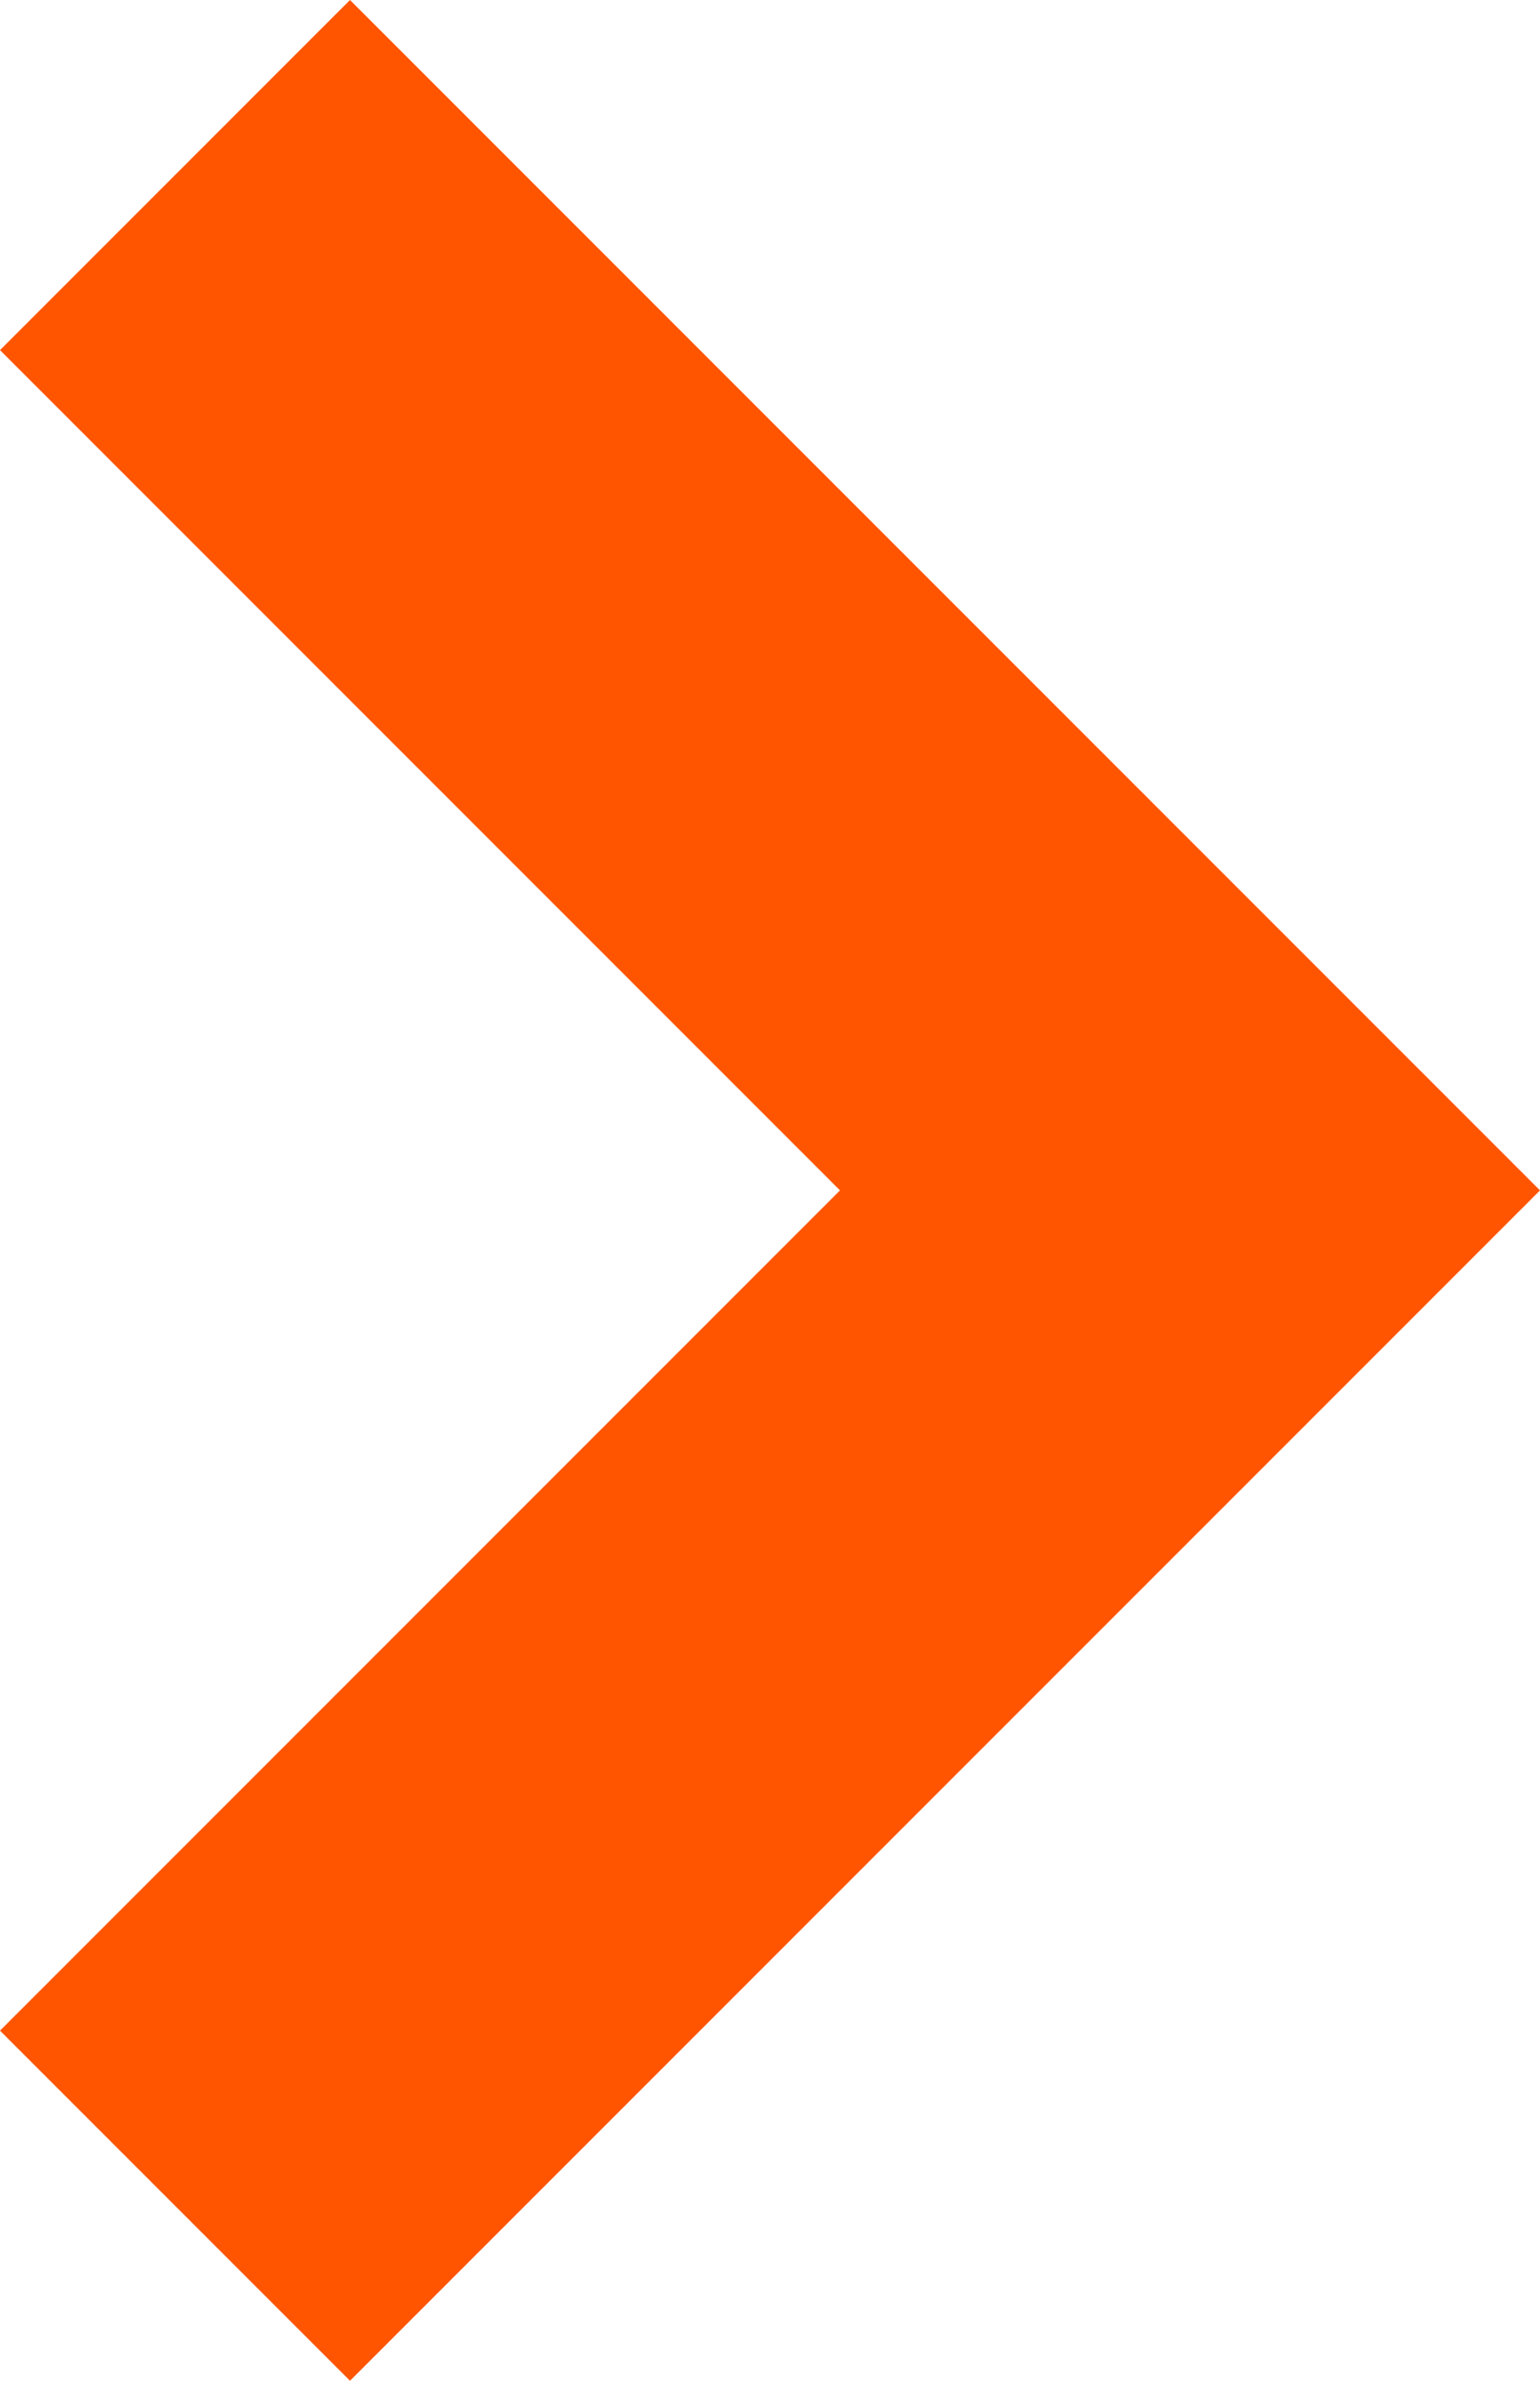 <?xml version="1.0" encoding="utf-8"?>
<svg xmlns="http://www.w3.org/2000/svg" fill="none" height="100%" overflow="visible" preserveAspectRatio="none" style="display: block;" viewBox="0 0 11 17" width="100%">
<path clip-rule="evenodd" d="M6 8.5L0 2.5L2.5 0L11 8.5L2.5 17L0 14.5L6 8.5Z" fill="#FF5500" fill-rule="evenodd" id="icon"/>
</svg>